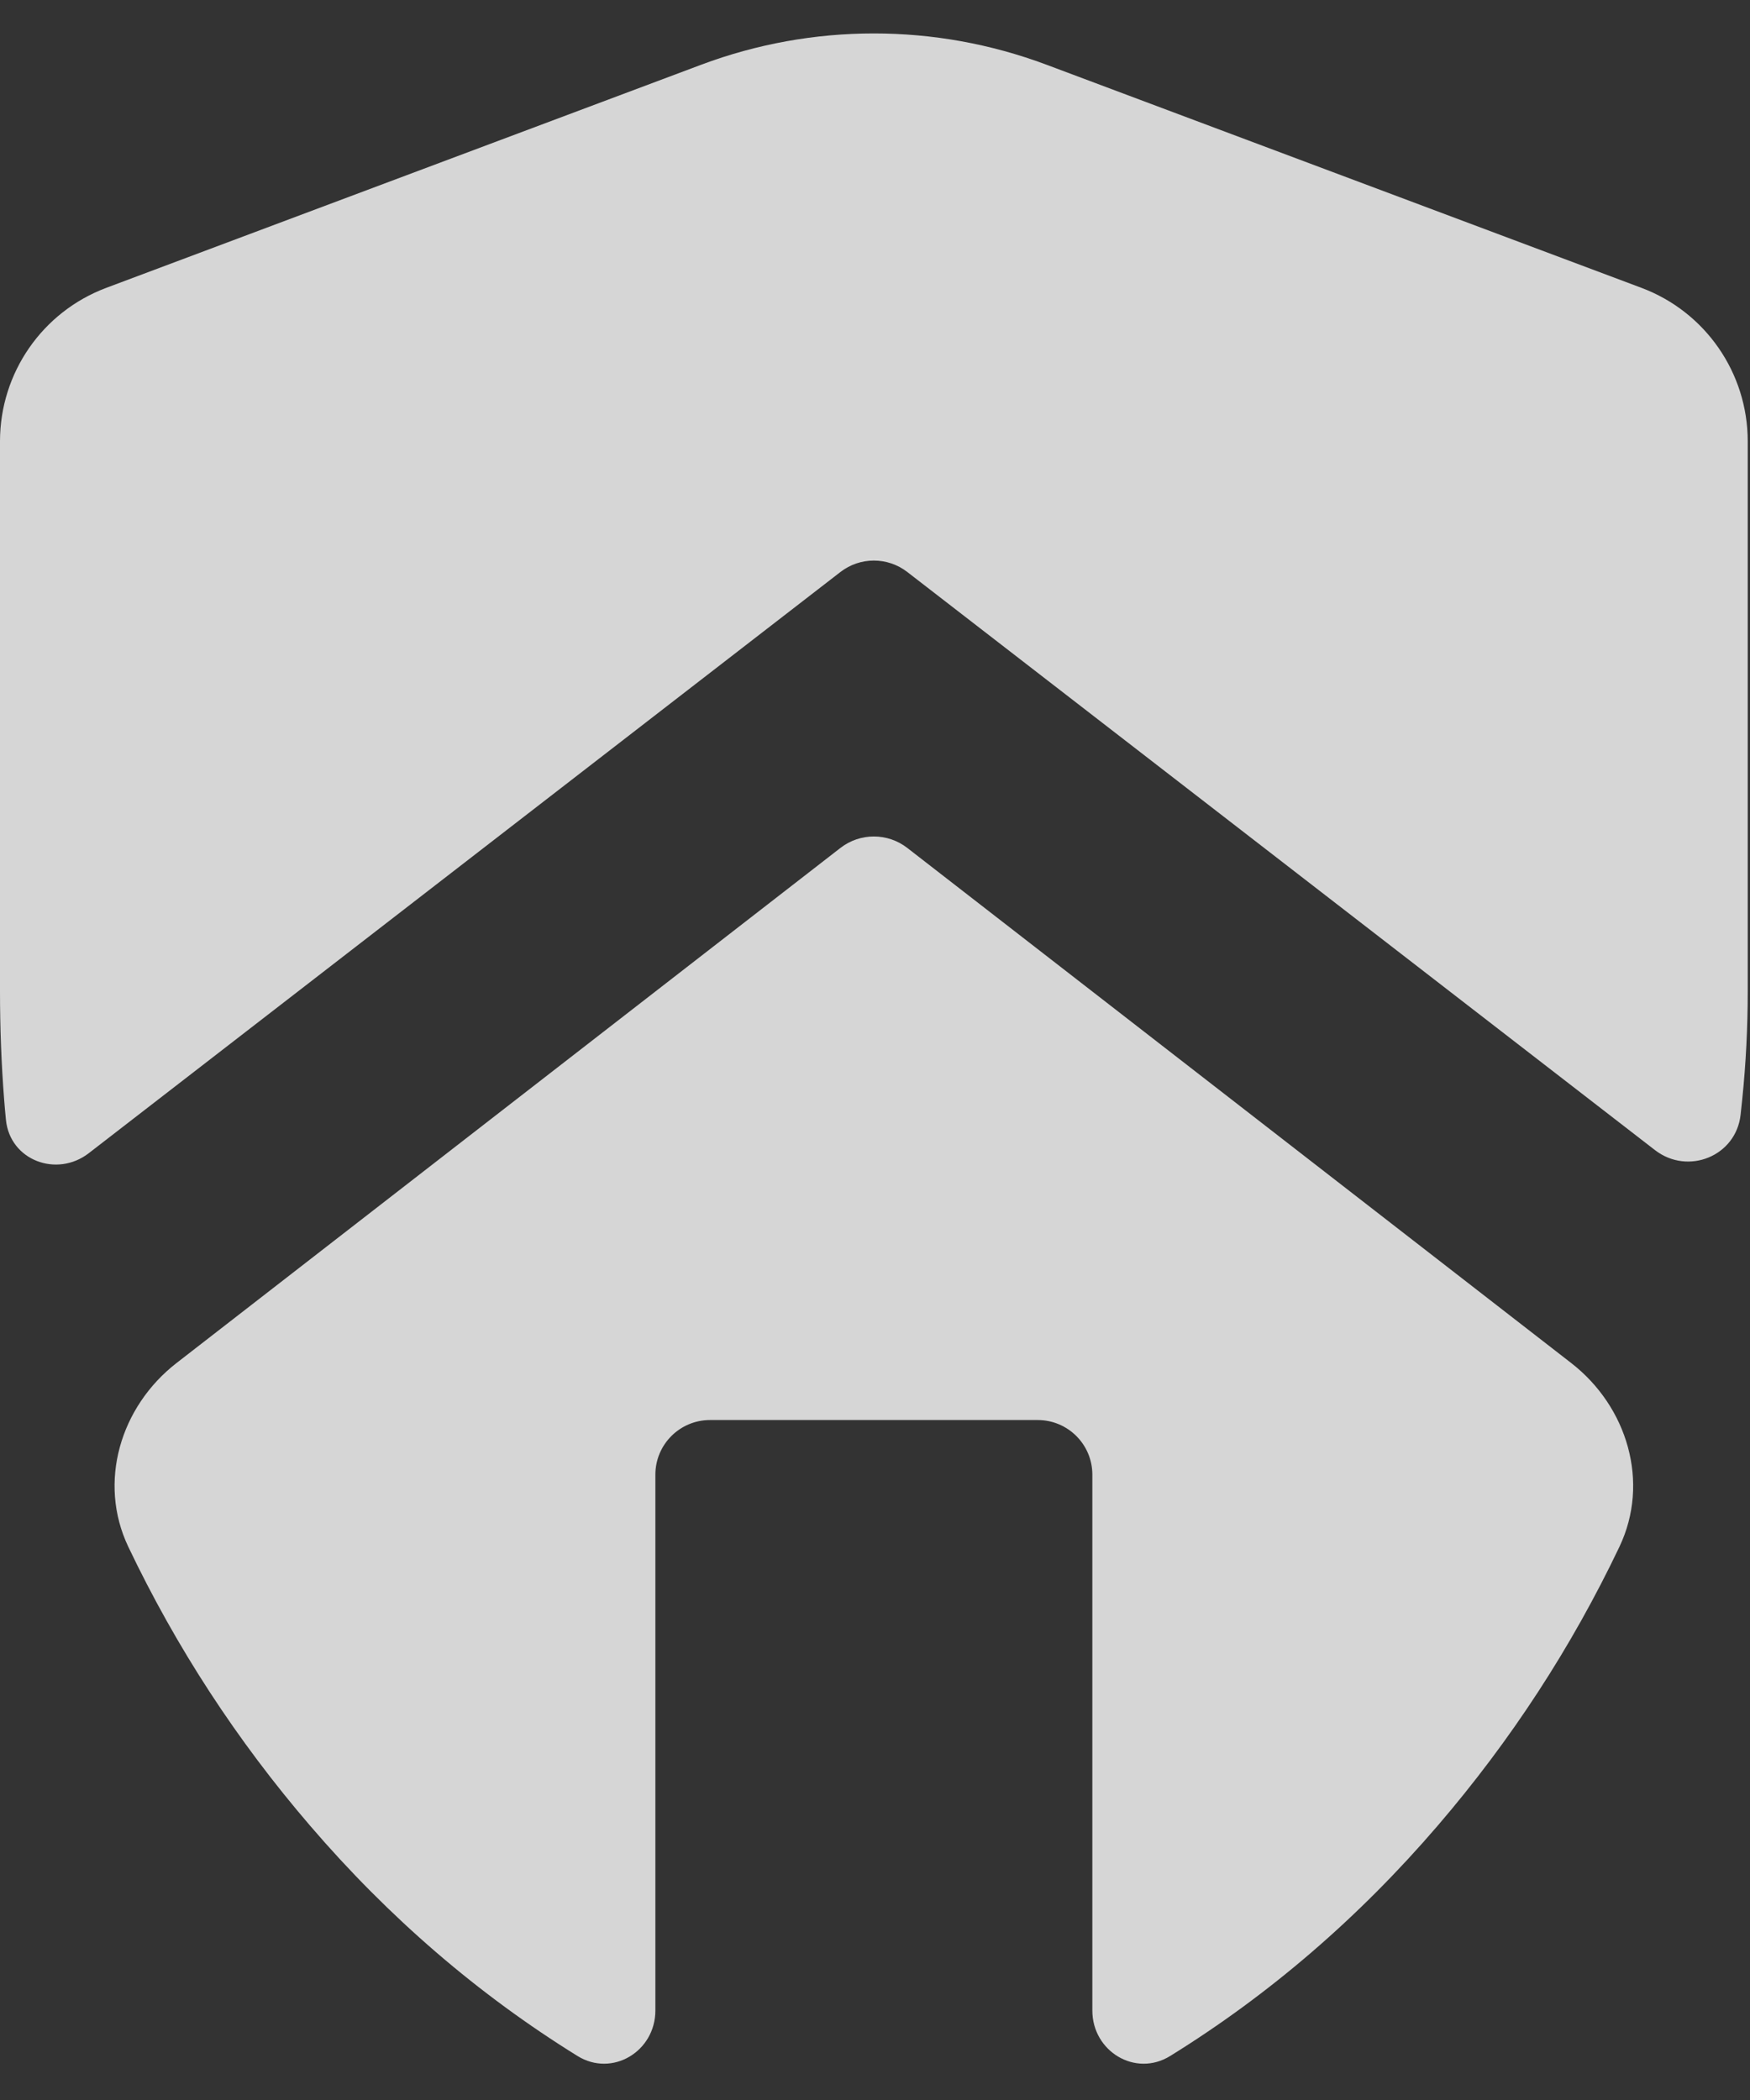 <svg width="40" height="48" viewBox="0 0 40 48" fill="none" xmlns="http://www.w3.org/2000/svg">
<rect x="0" y="0" width="40" height="48" fill="#333333" stroke="none"/>
<path d="M19.209 19.382C19.659 19.032 20.289 19.032 20.739 19.382L35.912 31.154C37.2 32.153 37.716 33.884 37.015 35.356C35.919 37.655 34.536 39.779 32.864 41.727C31.056 43.833 29.017 45.589 26.747 46.994C25.953 47.486 24.968 46.889 24.968 45.955V33.706C24.968 33.017 24.409 32.458 23.719 32.458H16.229C15.539 32.458 14.98 33.017 14.98 33.706V45.955C14.98 46.889 13.995 47.486 13.2 46.994C10.931 45.589 8.892 43.833 7.085 41.727C5.412 39.779 4.029 37.655 2.933 35.356C2.232 33.884 2.748 32.153 4.036 31.154L19.209 19.382ZM16.029 1.479C18.573 0.526 21.375 0.526 23.919 1.479L37.518 6.579C38.98 7.127 39.948 8.524 39.948 10.086V22.658C39.948 23.49 39.906 24.312 39.823 25.123C39.811 25.242 39.798 25.361 39.785 25.48C39.681 26.427 38.582 26.871 37.828 26.288L20.738 13.074C20.288 12.726 19.66 12.726 19.21 13.074L2.03 26.358C1.297 26.924 0.229 26.521 0.136 25.599C0.12 25.44 0.106 25.282 0.094 25.123C0.031 24.312 0 23.49 0 22.658V10.086C0 8.524 0.968 7.127 2.43 6.579L16.029 1.479Z" fill="white" fill-opacity="0.8"/>
</svg>
